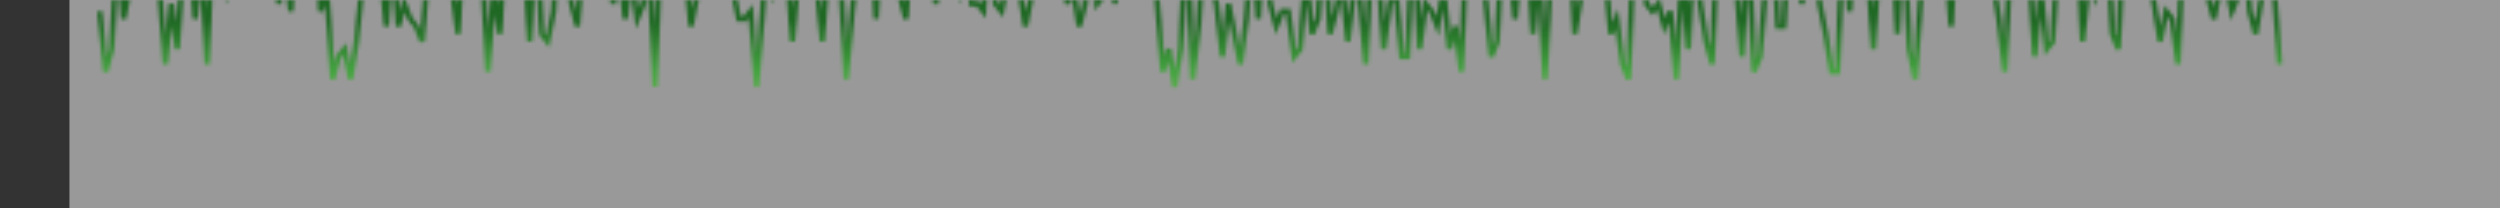 <?xml version="1.0" standalone="no"?>
<!DOCTYPE svg PUBLIC "-//W3C//DTD SVG 1.1//EN" 
  "http://www.w3.org/Graphics/SVG/1.1/DTD/svg11.dtd">
<svg xmlns="http://www.w3.org/2000/svg" viewBox="0 0 720 60">
  <rect x="0" y="0" width="720" height="60" fill="#333333" stroke="none"/>
  <defs>
    <linearGradient id="gradient_scrapbox-june29" x1="0" x2="0" y1="1" y2="0">
      <stop offset="10%" stop-color="#d6e685"></stop>
      <stop offset="33%" stop-color="#8cc665"></stop>
      <stop offset="66%" stop-color="#44a340"></stop>
      <stop offset="90%" stop-color="#1e6823"></stop></linearGradient>
    <mask id="sparkline_scrapbox-june29" x="0" y="0" width="720" height="50">
      <polyline transform="translate(7, 25) scale(1,-1)" points=
"1.72,21.739 3.44,4.348 5.16,10.87 6.88,41.304 8.6,19.565 10.32,28.261 12.04,32.609 13.76,28.261 15.48,43.478 17.2,30.435 18.92,28.261 20.64,6.522 22.36,23.913 24.08,10.87 25.8,36.957 27.52,43.478 29.24,19.565 30.96,36.957 32.68,6.522 34.4,50 36.12,28.261 37.84,26.087 39.56,50 41.28,32.609 43,43.478 44.72,50 46.44,41.304 48.16,50 49.88,47.826 51.6,50 53.32,23.913 55.04,34.783 56.76,21.739 58.48,50 60.2,34.783 61.92,50 63.64,50 65.36,21.739 67.08,28.261 68.8,2.174 70.52,8.696 72.24,10.87 73.96,2.174 75.68,13.043 77.4,30.435 79.12,50 80.84,39.13 82.56,34.783 84.28,17.391 86,39.13 87.72,17.391 89.44,23.913 91.16,19.565 92.88,17.391 94.6,13.043 96.32,34.783 98.04,47.826 99.76,36.957 101.48,30.435 103.2,28.261 104.92,15.217 106.64,47.826 108.36,43.478 110.08,43.478 111.8,36.957 113.52,4.348 115.24,28.261 116.96,15.217 118.68,47.826 120.4,50 122.12,30.435 123.84,41.304 125.56,13.043 127.28,50 129,15.217 130.72,13.043 132.44,21.739 134.16,50 135.88,36.957 137.6,23.913 139.32,17.391 141.04,39.13 142.76,39.13 144.48,45.652 146.2,43.478 147.92,32.609 149.64,23.913 151.36,34.783 153.08,19.565 154.8,32.609 156.52,19.565 158.24,23.913 159.96,34.783 161.68,0 163.4,47.826 165.12,26.087 166.84,50 168.56,26.087 170.28,34.783 172,17.391 173.72,26.087 175.44,50 177.16,34.783 178.88,32.609 180.6,50 182.32,32.609 184.04,28.261 185.76,19.565 187.48,19.565 189.2,21.739 190.92,0 192.64,21.739 194.36,50 196.08,26.087 197.8,28.261 199.52,36.957 201.24,13.043 202.96,32.609 204.68,50 206.4,34.783 208.12,30.435 209.84,13.043 211.56,36.957 213.28,30.435 215,32.609 216.72,2.174 218.44,21.739 220.16,36.957 221.88,39.13 223.6,50 225.32,19.565 227.04,47.826 228.76,50 230.48,50 232.2,26.087 233.92,19.565 235.64,43.478 237.36,32.609 239.08,26.087 240.8,39.13 242.52,23.913 244.24,32.609 245.96,50 247.68,28.261 249.4,26.087 251.12,45.652 252.84,23.913 254.56,23.913 256.28,21.739 258,50 259.72,23.913 261.44,21.739 263.16,30.435 264.88,28.261 266.6,28.261 268.32,17.391 270.04,26.087 271.76,50 273.48,50 275.2,32.609 276.92,32.609 278.64,41.304 280.36,23.913 282.08,28.261 283.8,17.391 285.52,23.913 287.24,50 288.96,23.913 290.68,26.087 292.4,45.652 294.12,23.913 295.84,50 297.56,50 299.28,32.609 301,47.826 302.72,36.957 304.44,43.478 306.16,26.087 307.88,4.348 309.6,10.87 311.32,0 313.04,10.87 314.76,47.826 316.48,2.174 318.2,17.391 319.92,45.652 321.64,30.435 323.36,23.913 325.08,8.696 326.8,23.913 328.52,15.217 330.24,6.522 331.96,19.565 333.68,43.478 335.4,19.565 337.12,47.826 338.84,23.913 340.56,17.391 342.28,21.739 344,21.739 345.72,8.696 347.44,10.87 349.16,32.609 350.88,15.217 352.6,19.565 354.32,47.826 356.04,15.217 357.76,21.739 359.48,30.435 361.2,13.043 362.92,28.261 364.64,26.087 366.36,6.522 368.08,41.304 369.8,36.957 371.52,10.87 373.24,23.913 374.96,28.261 376.68,8.696 378.4,8.696 380.12,50 381.84,10.87 383.56,23.913 385.28,21.739 387,17.391 388.72,28.261 390.44,10.87 392.16,17.391 393.88,4.348 395.6,50 397.32,32.609 399.04,50 400.76,26.087 402.48,8.696 404.2,13.043 405.92,50 407.64,36.957 409.36,19.565 411.08,39.13 412.8,43.478 414.52,15.217 416.24,34.783 417.96,2.174 419.68,34.783 421.4,28.261 423.12,39.13 424.84,47.826 426.56,15.217 428.28,26.087 430,50 431.72,28.261 433.44,41.304 435.16,34.783 436.88,15.217 438.6,19.565 440.32,6.522 442.04,2.174 443.76,50 445.48,45.652 447.2,23.913 448.92,21.739 450.64,23.913 452.36,17.391 454.08,21.739 455.8,2.174 457.52,34.783 459.24,10.87 460.96,45.652 462.68,23.913 464.4,13.043 466.12,6.522 467.84,50 469.56,41.304 471.28,32.609 473,30.435 474.72,8.696 476.44,43.478 478.16,4.348 479.88,8.696 481.6,30.435 483.32,50 485.04,17.391 486.76,17.391 488.48,50 490.2,50 491.92,23.913 493.64,32.609 495.36,45.652 497.08,23.913 498.8,15.217 500.52,4.348 502.24,4.348 503.96,50 505.68,21.739 507.4,50 509.12,41.304 510.84,34.783 512.56,10.87 514.28,39.13 516,50 517.72,50 519.44,15.217 521.16,50 522.88,10.87 524.6,2.174 526.32,28.261 528.04,50 529.76,28.261 531.48,39.13 533.2,39.13 534.92,17.391 536.64,50 538.36,41.304 540.08,39.13 541.8,50 543.52,36.957 545.24,43.478 546.96,30.435 548.68,19.565 550.4,4.348 552.12,39.13 553.84,30.435 555.56,28.261 557.28,36.957 559,8.696 560.72,28.261 562.44,10.87 564.16,13.043 565.88,41.304 567.6,34.783 569.32,28.261 571.04,50 572.76,13.043 574.48,30.435 576.2,26.087 577.92,39.13 579.64,50 581.36,15.217 583.08,10.87 584.8,50 586.52,41.304 588.24,43.478 589.96,34.783 591.68,32.609 593.4,23.913 595.12,13.043 596.84,21.739 598.56,19.565 600.28,6.522 602,50 603.72,39.13 605.44,36.957 607.16,32.609 608.88,26.087 610.6,19.565 612.32,28.261 614.04,30.435 615.76,21.739 617.48,26.087 619.2,43.478 620.92,21.739 622.64,15.217 624.36,26.087 626.08,50 627.8,30.435 629.52,6.522 "
fill="transparent" stroke="#8cc665" stroke-width="1.5"></polyline>
    </mask>
  </defs>
  <g transform="translate(20, 30)">
    
    <rect x="0" y="-30" width="720" height="60" fill="white" fill-opacity="0.5"></rect>
    <rect x="0" y="-30" width="720" height="60" style="stroke: none; fill: url(#gradient_scrapbox-june29); mask: url(#sparkline_scrapbox-june29)"></rect>
  </g>
</svg>